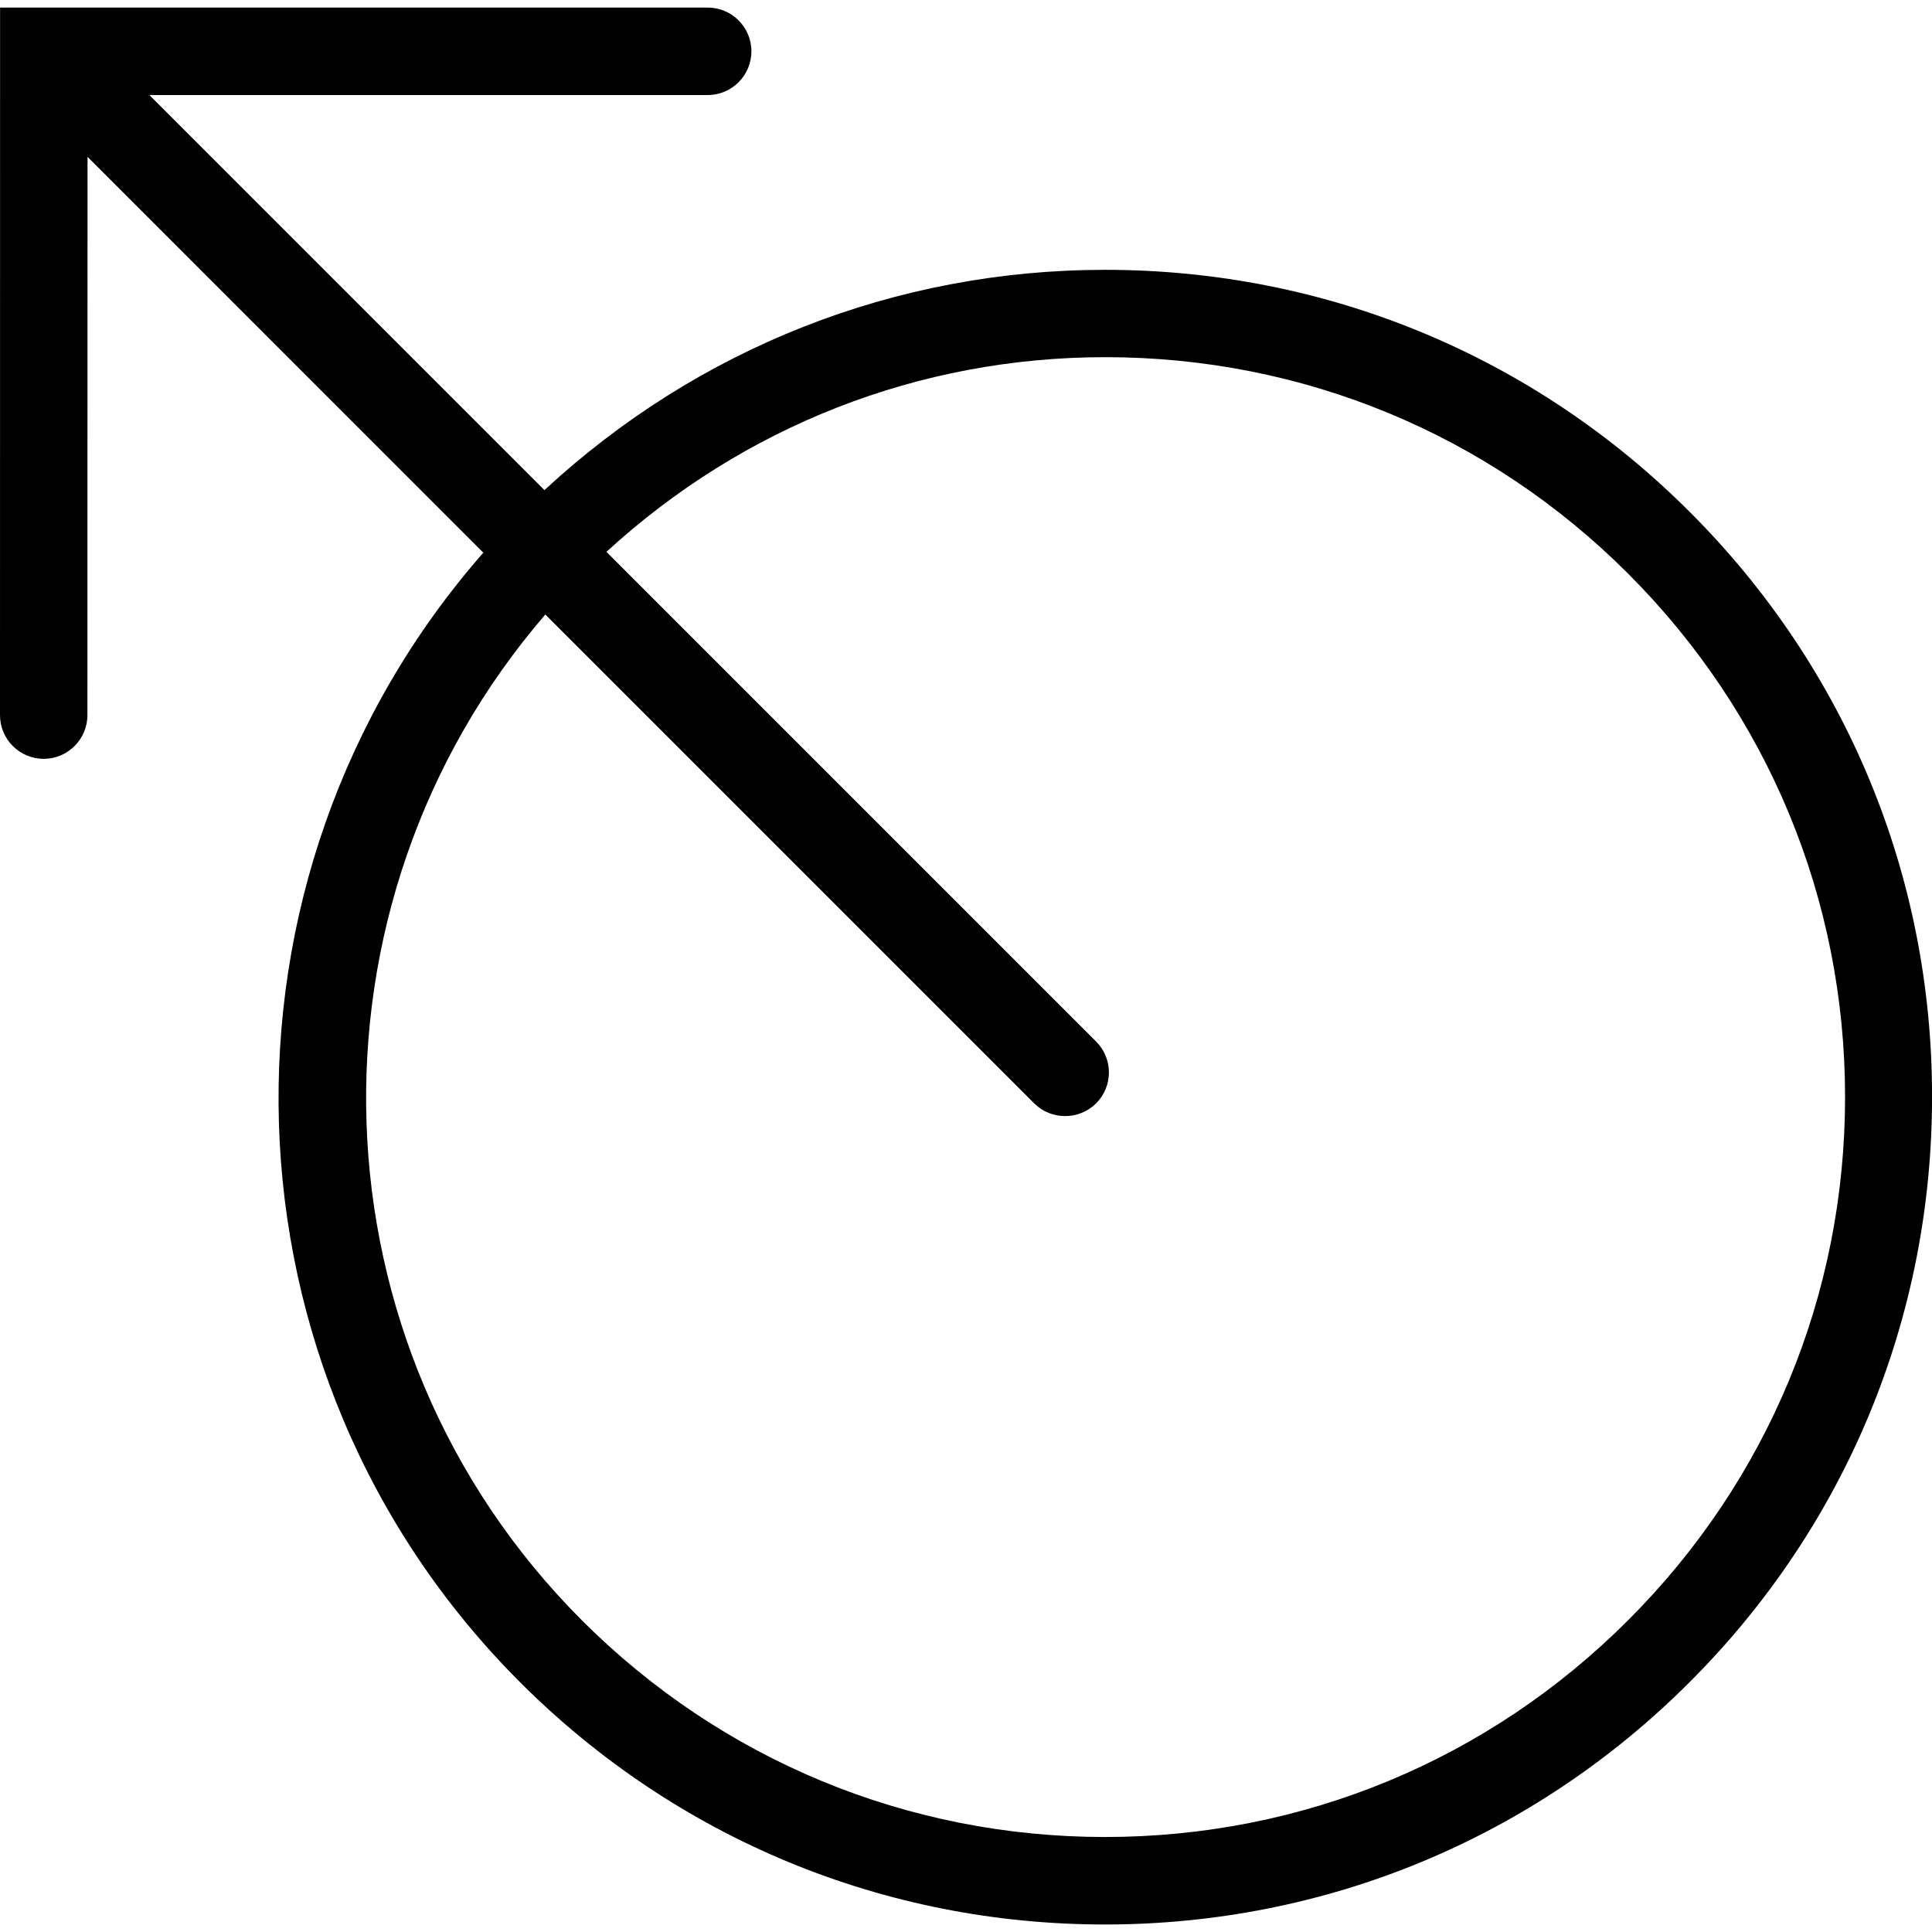 <?xml version="1.0" encoding="iso-8859-1"?>
<!-- Uploaded to: SVG Repo, www.svgrepo.com, Generator: SVG Repo Mixer Tools -->
<!DOCTYPE svg PUBLIC "-//W3C//DTD SVG 1.1//EN" "http://www.w3.org/Graphics/SVG/1.1/DTD/svg11.dtd">
<svg fill="#000000" version="1.1" id="Capa_1" xmlns="http://www.w3.org/2000/svg" xmlns:xlink="http://www.w3.org/1999/xlink" 
	 width="800px" height="800px" viewBox="0 0 51.607 51.606"
	 xml:space="preserve">
<g>
	<path d="M45.142,13.68c-4.17-4.175-9.72-6.473-15.621-6.473c-5.61,0-10.884,2.095-14.978,5.884L3.989,2.538h14.914
		c0.646,0,1.168-0.523,1.168-1.168s-0.522-1.168-1.168-1.168H0.002L0,19.101c0,0.646,0.523,1.168,1.168,1.168
		c0.642,0,1.167-0.522,1.167-1.168L2.338,4.189L12.91,14.763c-7.601,8.674-7.285,21.904,0.981,30.171
		c4.174,4.174,9.722,6.472,15.622,6.472c5.901,0,11.449-2.298,15.623-6.477c4.172-4.17,6.472-9.722,6.472-15.623
		C51.616,23.404,49.317,17.854,45.142,13.68z M43.491,43.277c-3.731,3.736-8.695,5.792-13.974,5.792
		c-5.276,0-10.24-2.056-13.973-5.787c-7.351-7.356-7.666-19.11-0.977-26.868l13.058,13.058c0.229,0.228,0.527,0.34,0.828,0.34
		c0.297,0,0.598-0.114,0.826-0.34c0.456-0.456,0.456-1.195,0-1.651L16.199,14.74c3.651-3.348,8.341-5.2,13.327-5.2
		c5.278,0,10.242,2.055,13.972,5.791s5.787,8.696,5.787,13.975S47.225,39.546,43.491,43.277z"/>
</g>
</svg>
